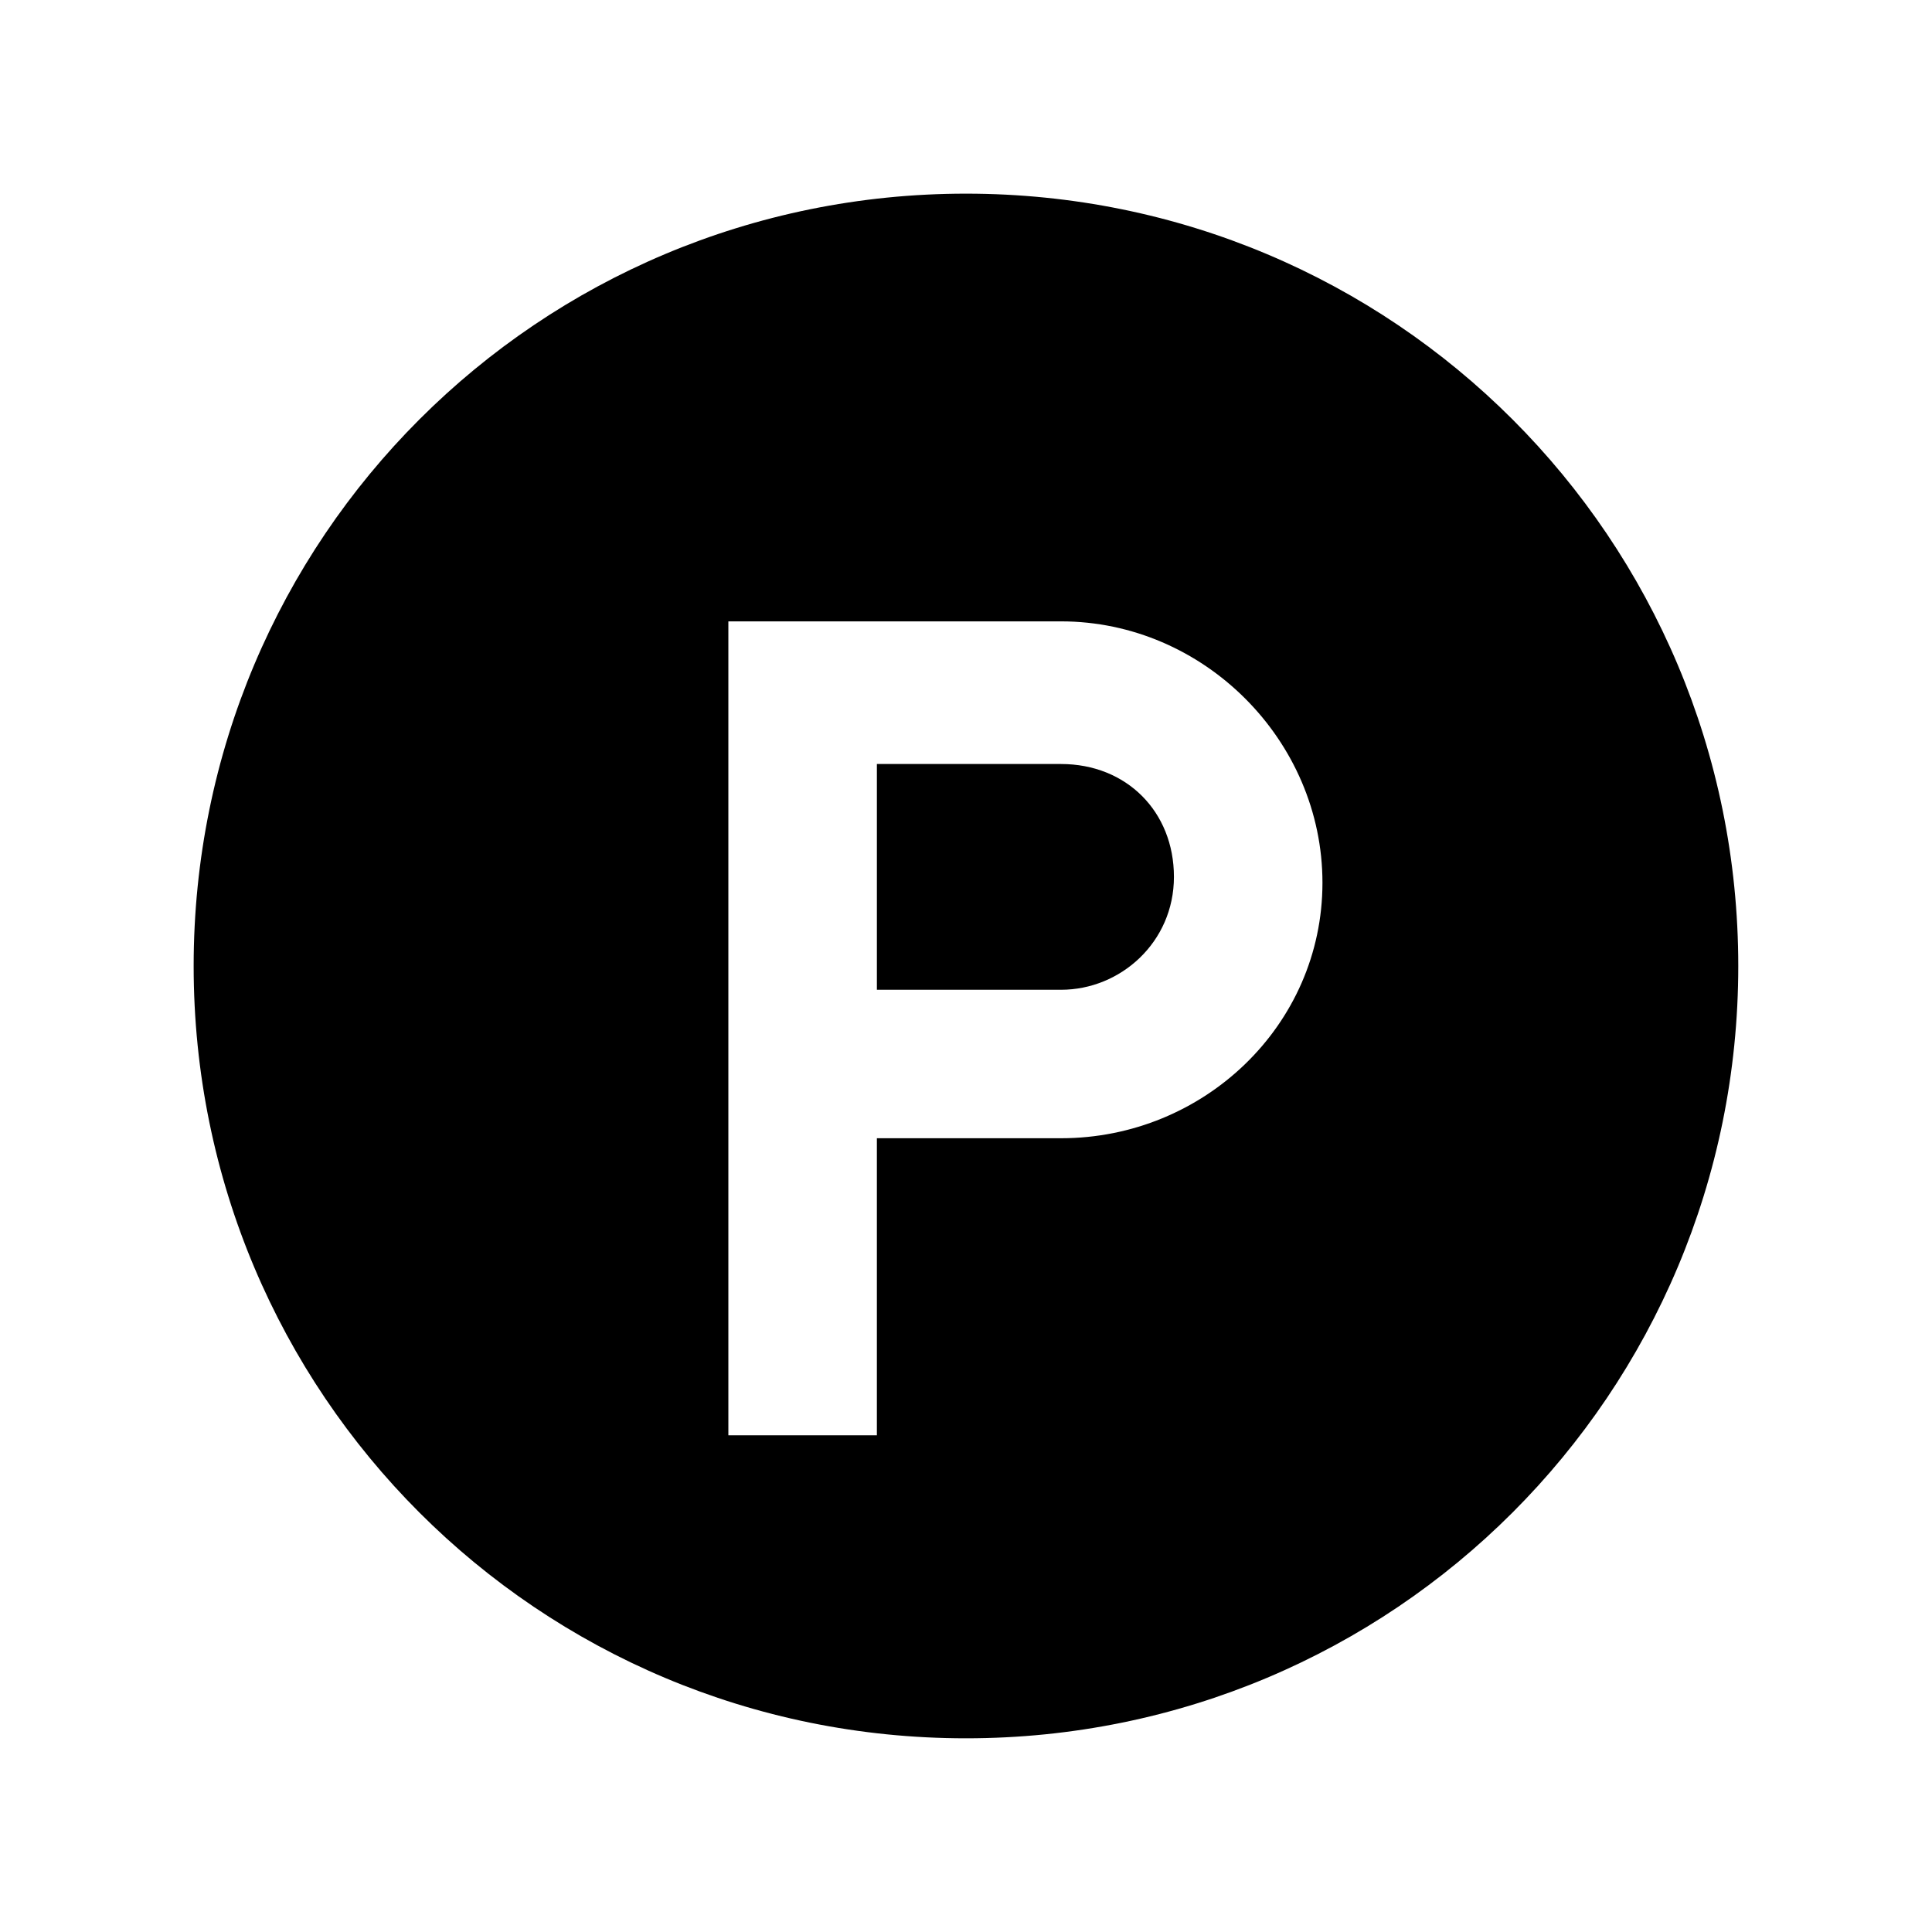<?xml version="1.0" encoding="UTF-8"?>
<!-- Uploaded to: ICON Repo, www.iconrepo.com, Generator: ICON Repo Mixer Tools -->
<svg fill="#000000" width="800px" height="800px" version="1.1" viewBox="144 144 512 512" xmlns="http://www.w3.org/2000/svg">
 <g>
  <path d="m425.19 346.47h-48.805v59.828h48.805c15.742 0 29.914-12.594 29.914-29.914 0-17.32-12.594-29.914-29.914-29.914z"/>
  <path d="m400 195.32c-113.36 0-204.68 91.316-204.68 204.68 0 113.36 91.316 204.67 204.67 204.67 113.36 0 204.67-91.316 204.67-204.67 0.004-113.36-91.312-204.68-204.67-204.68zm25.188 250.33h-48.805v78.719h-39.359v-215.7h88.168c37.785 0 69.273 31.488 69.273 69.273-0.004 37.789-31.488 67.703-69.277 67.703z"/>
 </g>
</svg>